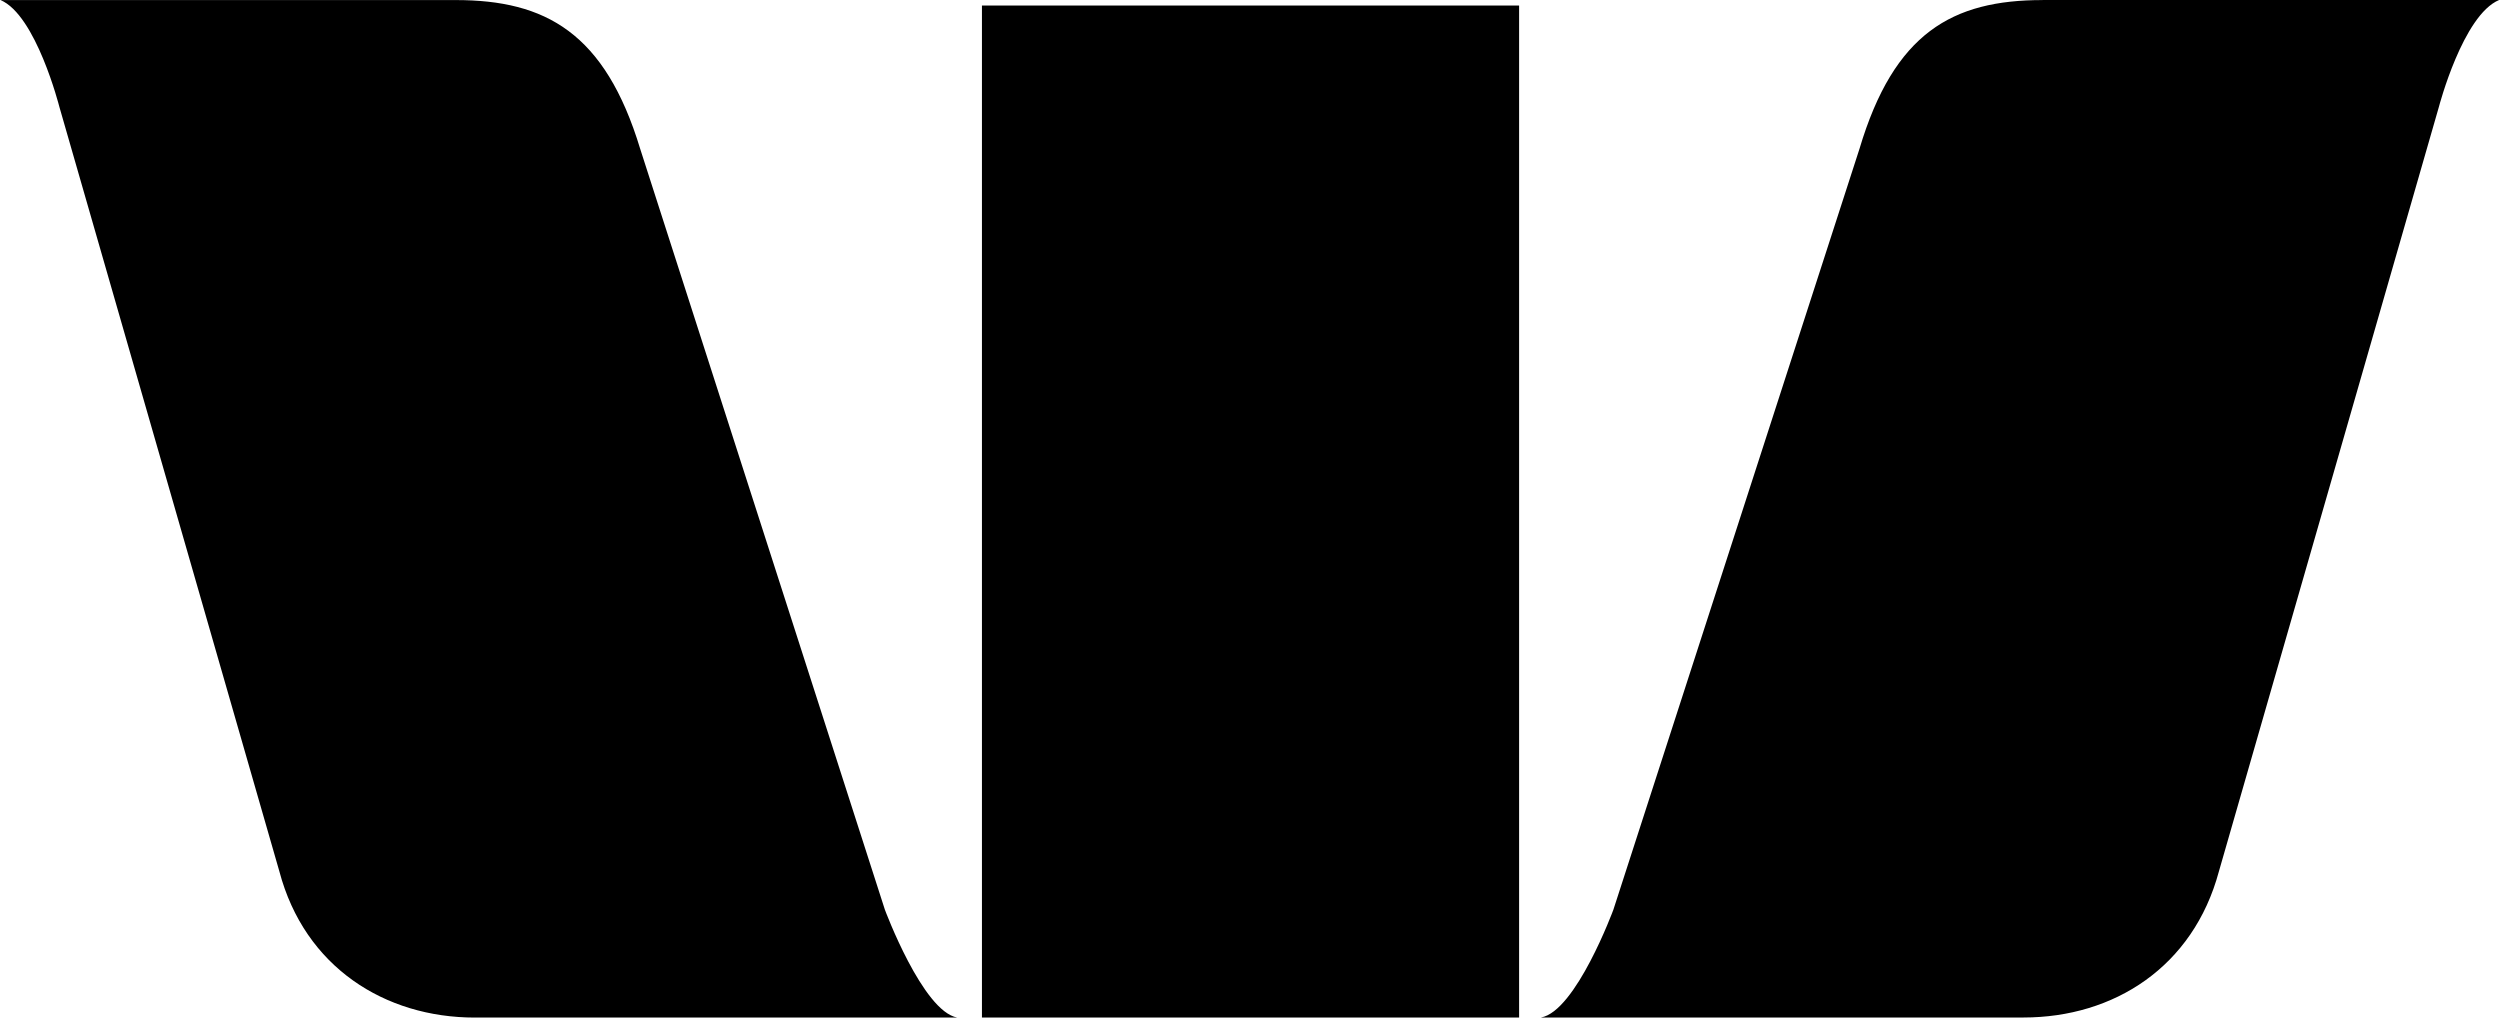 <svg viewBox="0 0 2334 950" fill="none" xmlns="http://www.w3.org/2000/svg">
<g clip-path="url(#clip0_17554_174421)">
<path d="M916.74 5.15V949.94H1418.24V5.15H916.74ZM1906.97 0.06C1822.79 0.06 1768.31 30.59 1735.98 139.03L1506.28 849.22C1506.28 849.22 1471.25 944.18 1438.67 949.94H1889.12C1973.42 949.94 2047.59 902.86 2071.58 813.48L2277.05 99.43C2277.05 99.43 2299.44 13.97 2333.19 0H1906.97V0.06ZM0.5 0.06C33.63 14.04 55.35 99.49 55.35 99.49L260.82 813.54C284.5 902.92 359.41 950 443.28 950H893.73C861.46 944.24 826.12 849.28 826.12 849.28L597.7 139.03C564.82 30.59 509.42 0.06 425.43 0.06H0.5Z" fill="currentColor"></path>
</g>
<defs>
<clipPath id="clip0_17554_174421">
<rect width="2332.68" height="950" fill="white" transform="translate(0.5)"></rect>
</clipPath>
</defs>
</svg>
